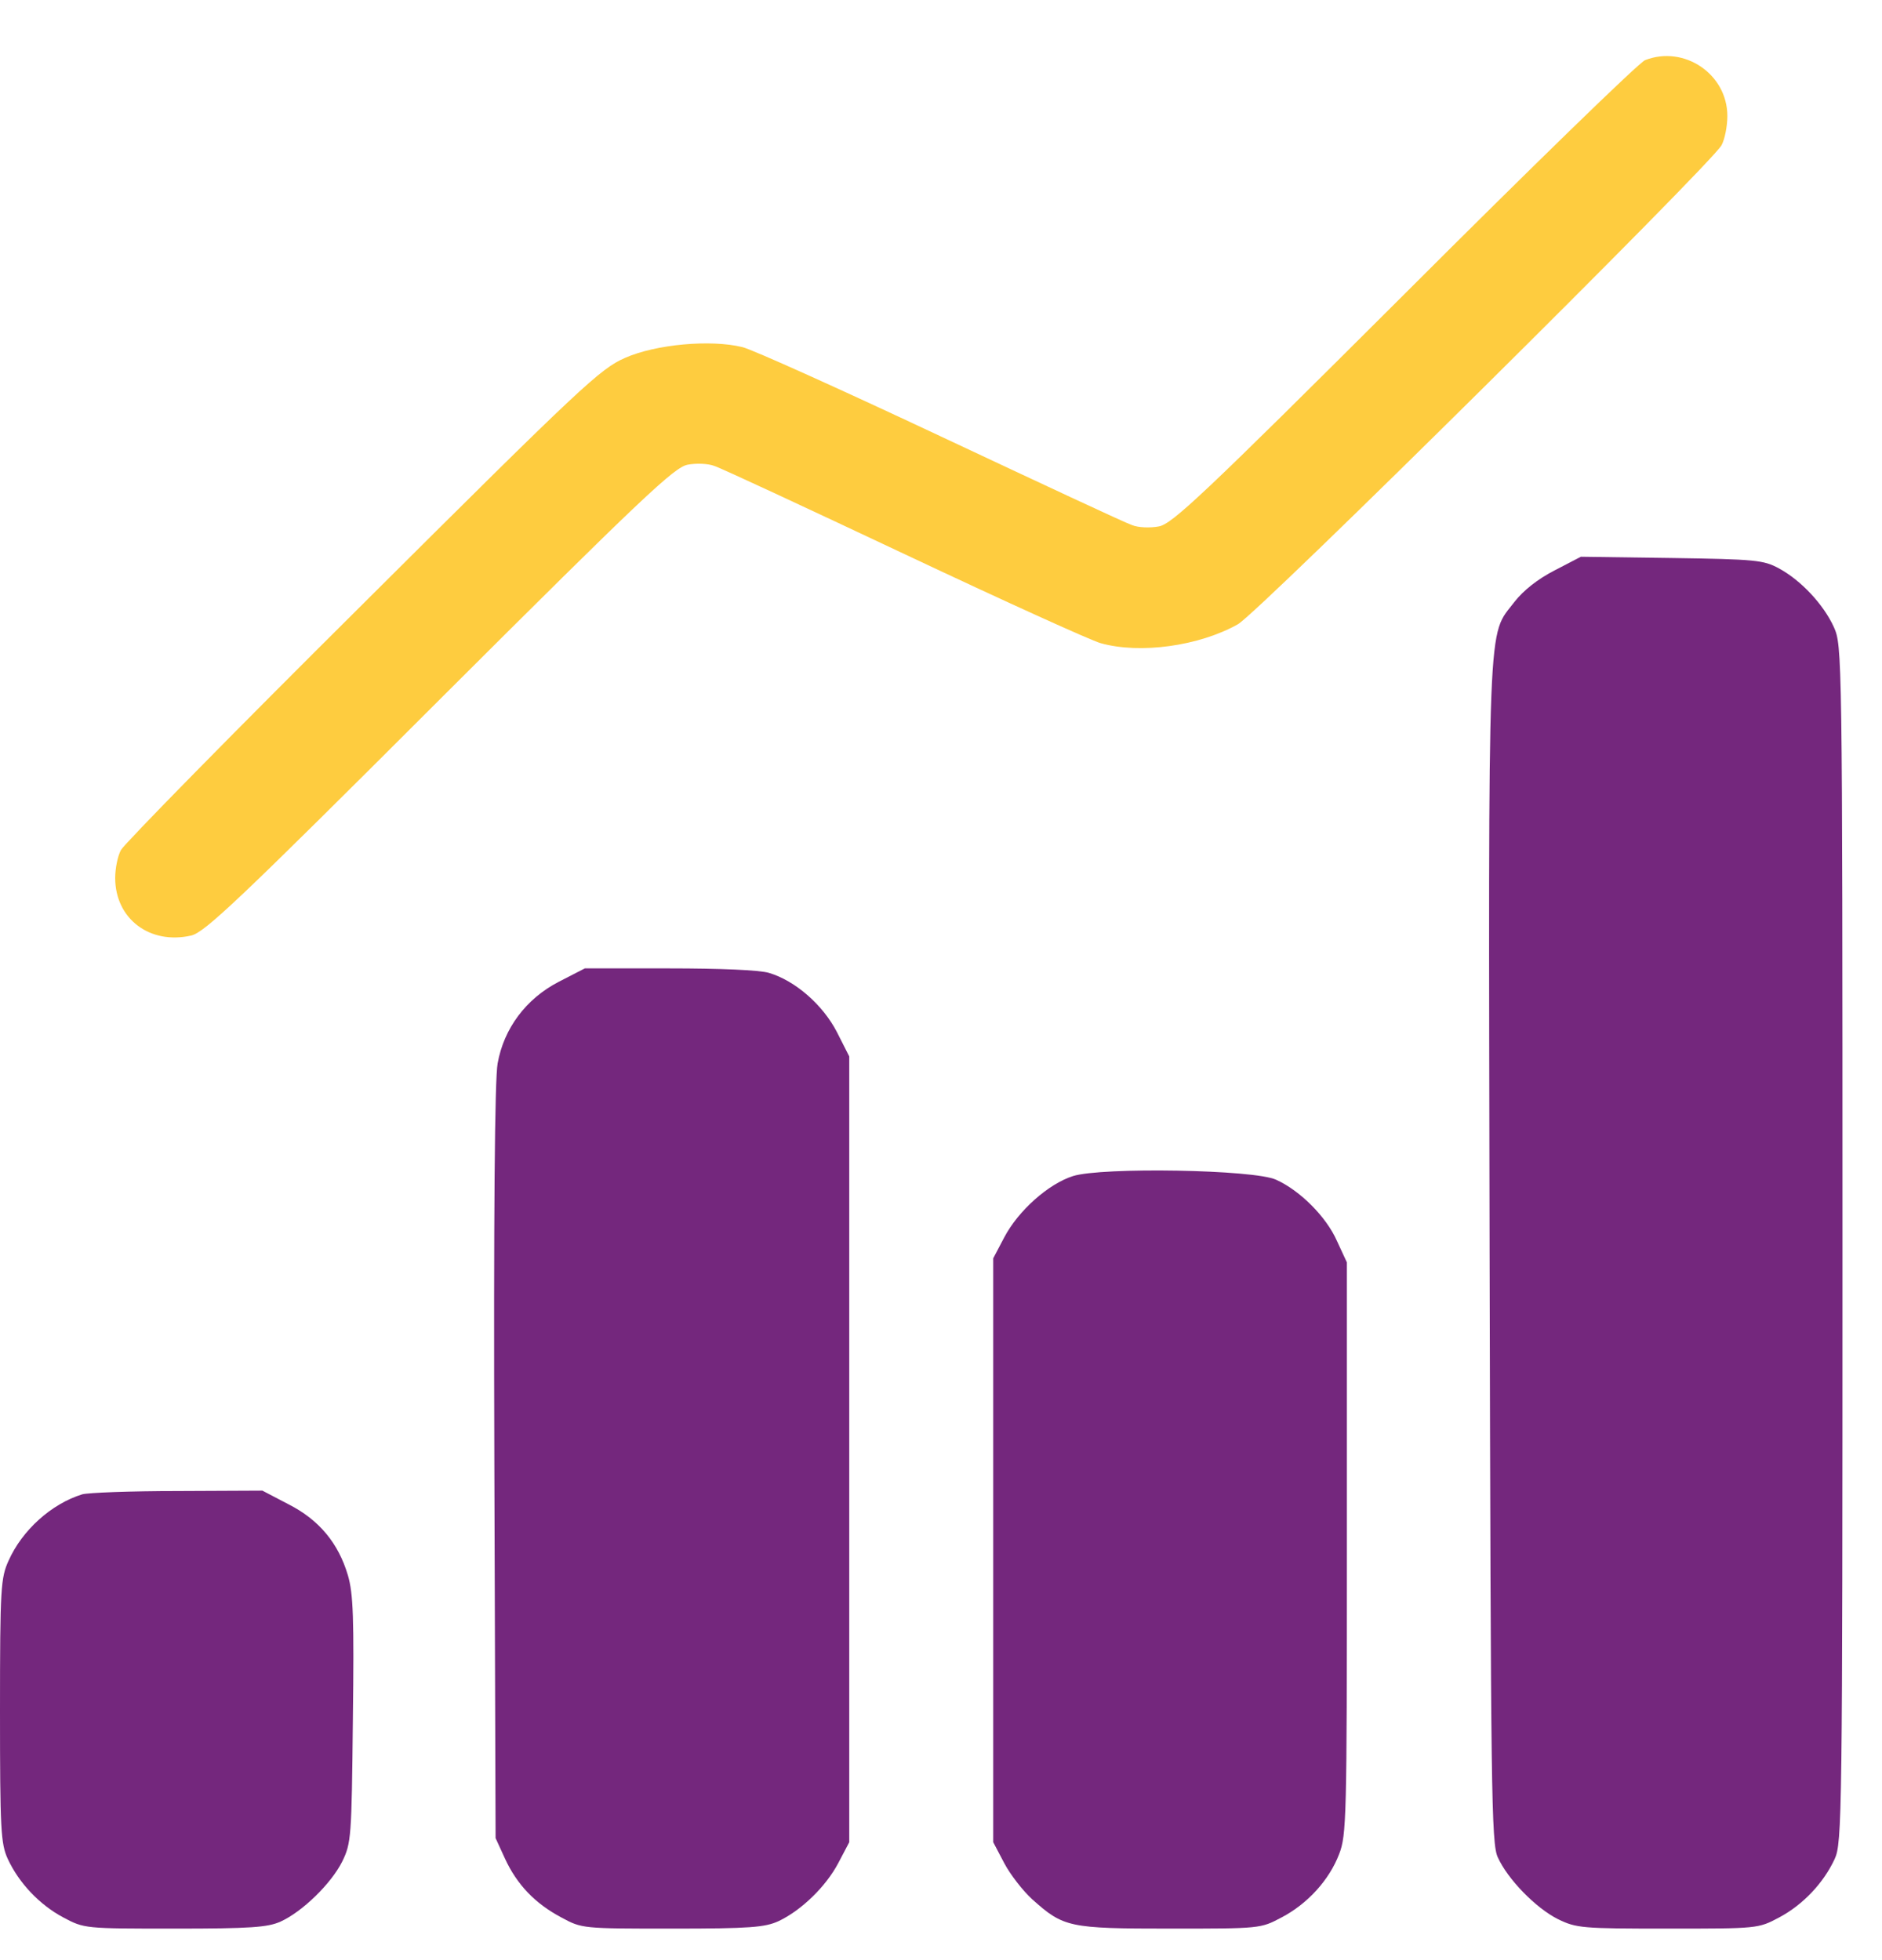 <svg width="24" height="25" viewBox="0 0 24 25" fill="none" xmlns="http://www.w3.org/2000/svg">
<path d="M20.979 0.767C20.905 0.793 19.526 2.135 17.91 3.751C15.335 6.321 14.947 6.683 14.779 6.714C14.669 6.735 14.517 6.73 14.438 6.698C14.355 6.672 13.258 6.158 11.995 5.565C10.736 4.973 9.598 4.459 9.467 4.427C9.063 4.328 8.365 4.391 7.972 4.564C7.652 4.705 7.432 4.91 4.626 7.705C2.968 9.352 1.584 10.763 1.542 10.842C1.5 10.92 1.469 11.078 1.469 11.198C1.469 11.717 1.909 12.053 2.439 11.932C2.612 11.89 3.031 11.497 5.607 8.922C8.213 6.321 8.601 5.959 8.769 5.927C8.879 5.906 9.031 5.912 9.11 5.943C9.194 5.969 10.285 6.478 11.543 7.071C12.797 7.663 13.919 8.172 14.035 8.203C14.538 8.345 15.293 8.24 15.786 7.962C16.049 7.815 21.828 2.088 21.954 1.852C21.996 1.774 22.028 1.606 22.028 1.48C22.028 0.945 21.477 0.573 20.979 0.767Z" fill="#FECC3F"/>
<path d="M19.825 7.275C19.61 7.385 19.426 7.532 19.316 7.673C18.965 8.135 18.98 7.657 18.996 15.975C19.012 22.877 19.017 23.512 19.101 23.69C19.227 23.968 19.584 24.335 19.867 24.477C20.103 24.592 20.171 24.598 21.267 24.598C22.416 24.598 22.421 24.598 22.688 24.456C22.993 24.294 23.255 24.015 23.396 23.711C23.491 23.507 23.496 23.171 23.496 15.865C23.496 8.308 23.491 8.234 23.386 7.998C23.255 7.71 22.966 7.4 22.683 7.248C22.489 7.143 22.384 7.133 21.32 7.117L20.16 7.101L19.825 7.275Z" fill="#74277D"/>
<path d="M7.122 12.524C6.708 12.739 6.425 13.117 6.346 13.563C6.309 13.757 6.294 15.519 6.304 18.65L6.32 23.444L6.44 23.706C6.593 24.037 6.823 24.278 7.159 24.456C7.421 24.598 7.426 24.598 8.575 24.598C9.566 24.598 9.755 24.582 9.928 24.503C10.217 24.367 10.531 24.063 10.689 23.764L10.83 23.496V18.482V13.474L10.673 13.164C10.495 12.818 10.143 12.509 9.808 12.409C9.692 12.372 9.183 12.351 8.533 12.351H7.458L7.122 12.524Z" fill="#74277D"/>
<path d="M13.683 15C13.369 15.1 12.986 15.441 12.807 15.781L12.666 16.049V19.773V23.496L12.807 23.764C12.881 23.905 13.043 24.115 13.164 24.225C13.563 24.582 13.631 24.598 14.921 24.598C16.07 24.598 16.075 24.598 16.342 24.456C16.673 24.283 16.951 23.979 17.077 23.648C17.171 23.407 17.176 23.197 17.176 19.746V16.101L17.05 15.829C16.914 15.519 16.578 15.184 16.274 15.047C15.996 14.916 14.05 14.884 13.683 15Z" fill="#74277D"/>
<path d="M1.049 19.059C0.656 19.18 0.283 19.516 0.11 19.904C0.01 20.124 0 20.245 0 21.818C0 23.339 0.01 23.517 0.1 23.711C0.241 24.015 0.503 24.294 0.808 24.456C1.075 24.598 1.08 24.598 2.229 24.598C3.194 24.598 3.414 24.582 3.577 24.509C3.855 24.383 4.222 24.026 4.364 23.743C4.479 23.507 4.484 23.439 4.5 21.933C4.516 20.633 4.505 20.328 4.437 20.093C4.316 19.683 4.07 19.384 3.677 19.185L3.346 19.012L2.266 19.017C1.668 19.017 1.122 19.038 1.049 19.059Z" fill="#74277D"/>
</svg>
